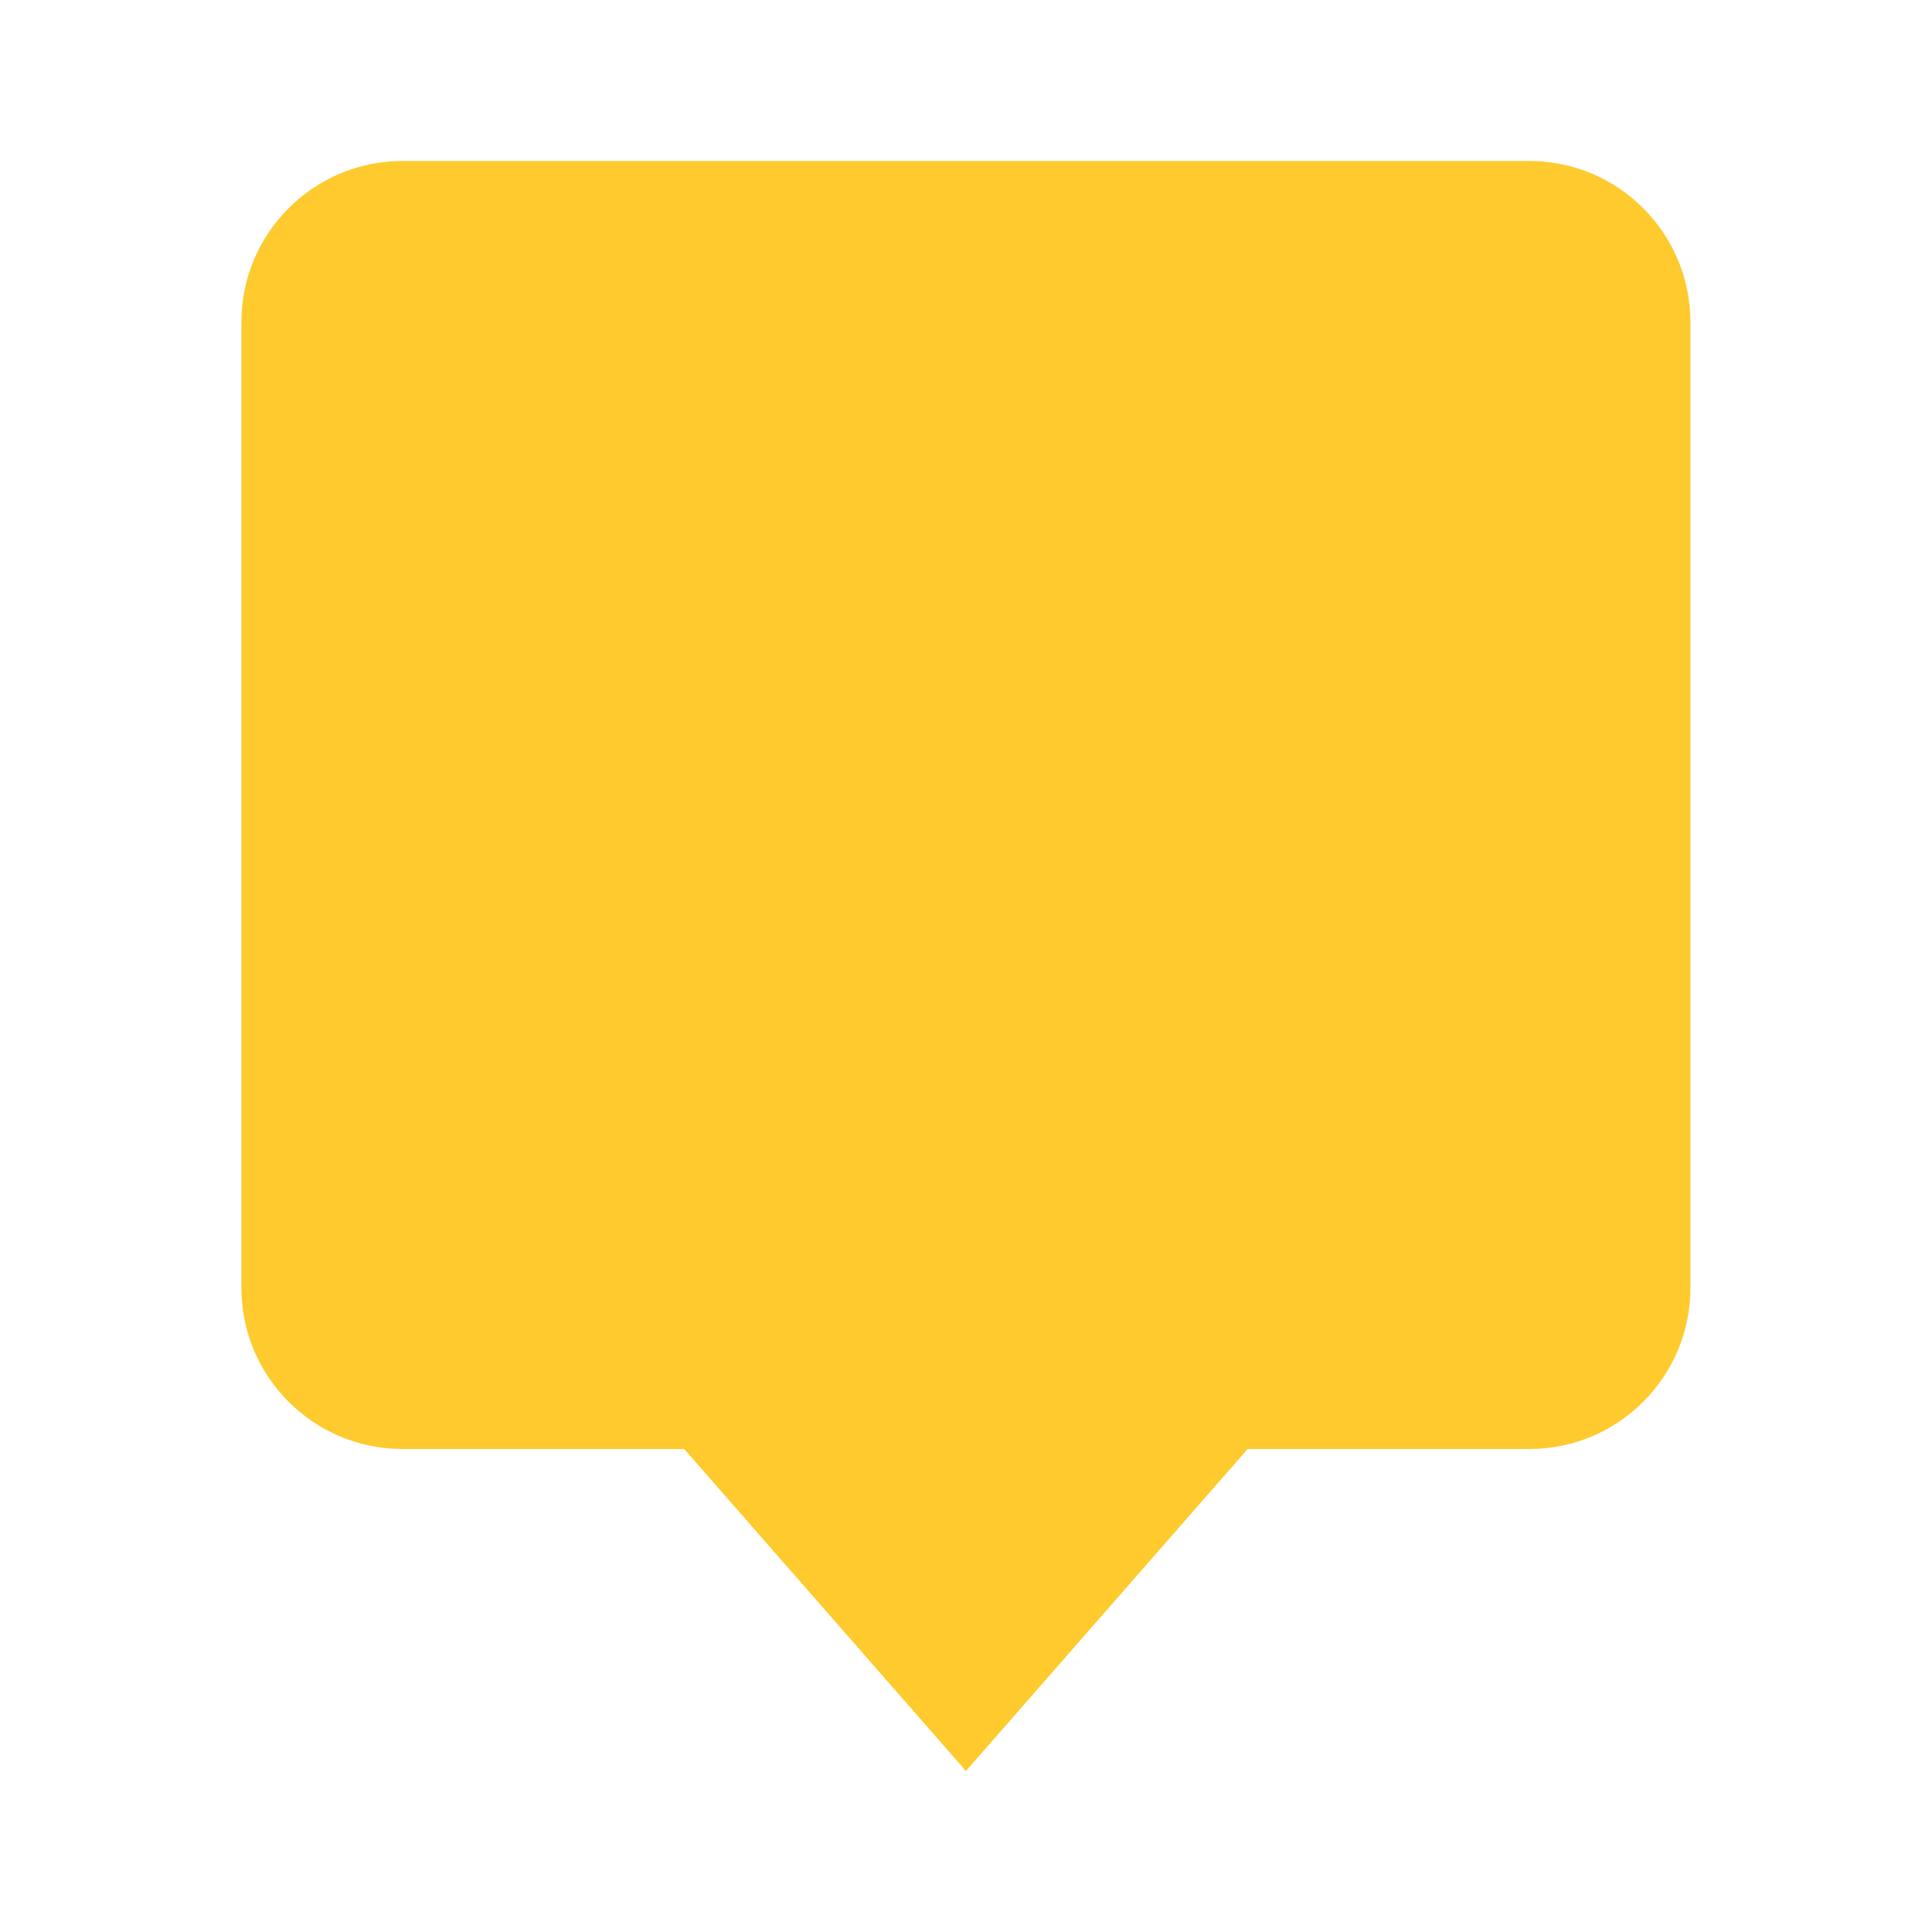 <svg height="24" viewBox="0 0 24 24" width="24" xmlns="http://www.w3.org/2000/svg"><path d="M18.999 2h-14c-1.103 0-2 .897-2 2v12c0 1.103.897 2 2 2h3.5l3.5 4 3.5-4h3.5c1.103 0 2-.897 2-2V4c0-1.103-.897-2-2-2z" fill="#feca2d" opacity="1" original-fill="#000000"></path></svg>